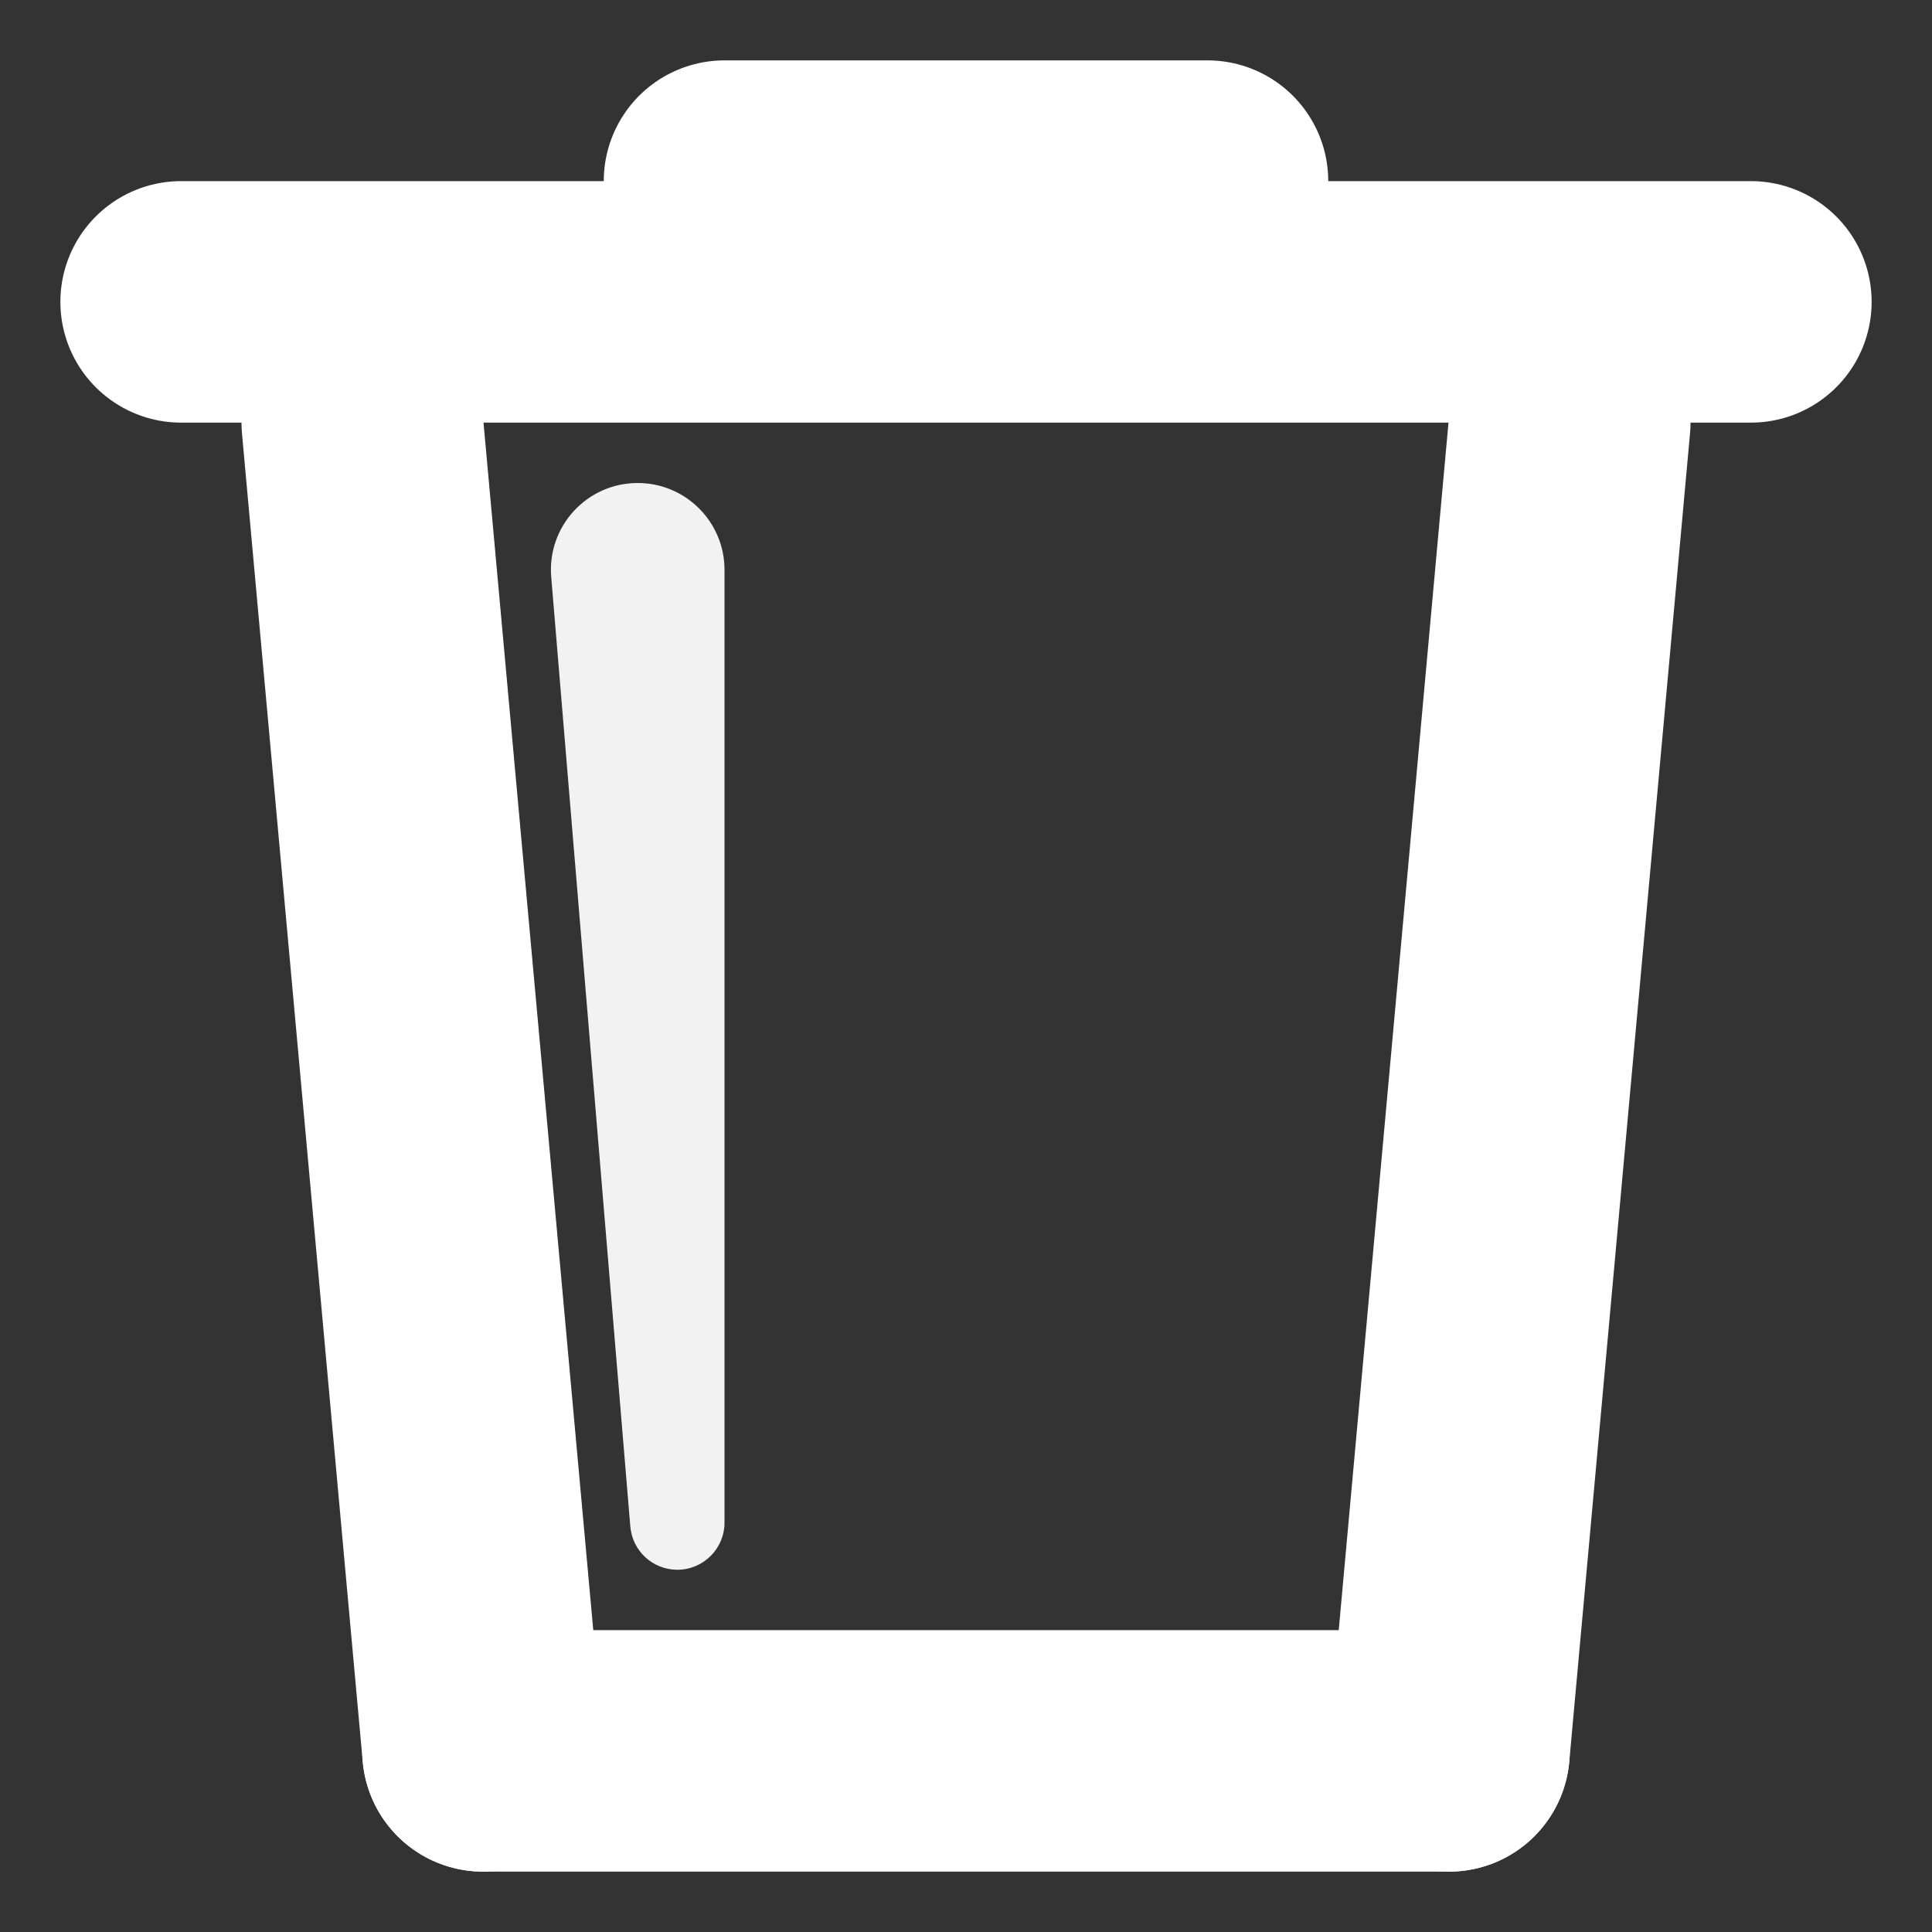 <svg width="32" height="32" viewBox="0 0 32 32" fill="none" xmlns="http://www.w3.org/2000/svg">
    <rect x="0" y="0" width="32" height="32" fill="#333333" stroke="none"/>
    <path d="M29 5L3 5" stroke="#ffffff" stroke-width="4" stroke-linecap="round"/>
    <path d="M8 29L6 7" stroke="#ffffff" stroke-width="4" stroke-linecap="round"/>
    <path d="M24 29L26 7" stroke="#ffffff" stroke-width="4" stroke-linecap="round"/>
    <path d="M12 3L20 3" stroke="#ffffff" stroke-width="4" stroke-linecap="round"/>
    <path d="M8 29L24 29" stroke="#ffffff" stroke-width="4" stroke-linecap="round"/>
    <path d="M10.44 25.284L9.13 9.557C9.06 8.719 9.721 8 10.562 8C11.356 8 12 8.644 12 9.438V25.219C12 25.65 11.65 26 11.219 26C10.812 26 10.474 25.689 10.44 25.284Z" fill="#F2F2F2"/>
</svg>
